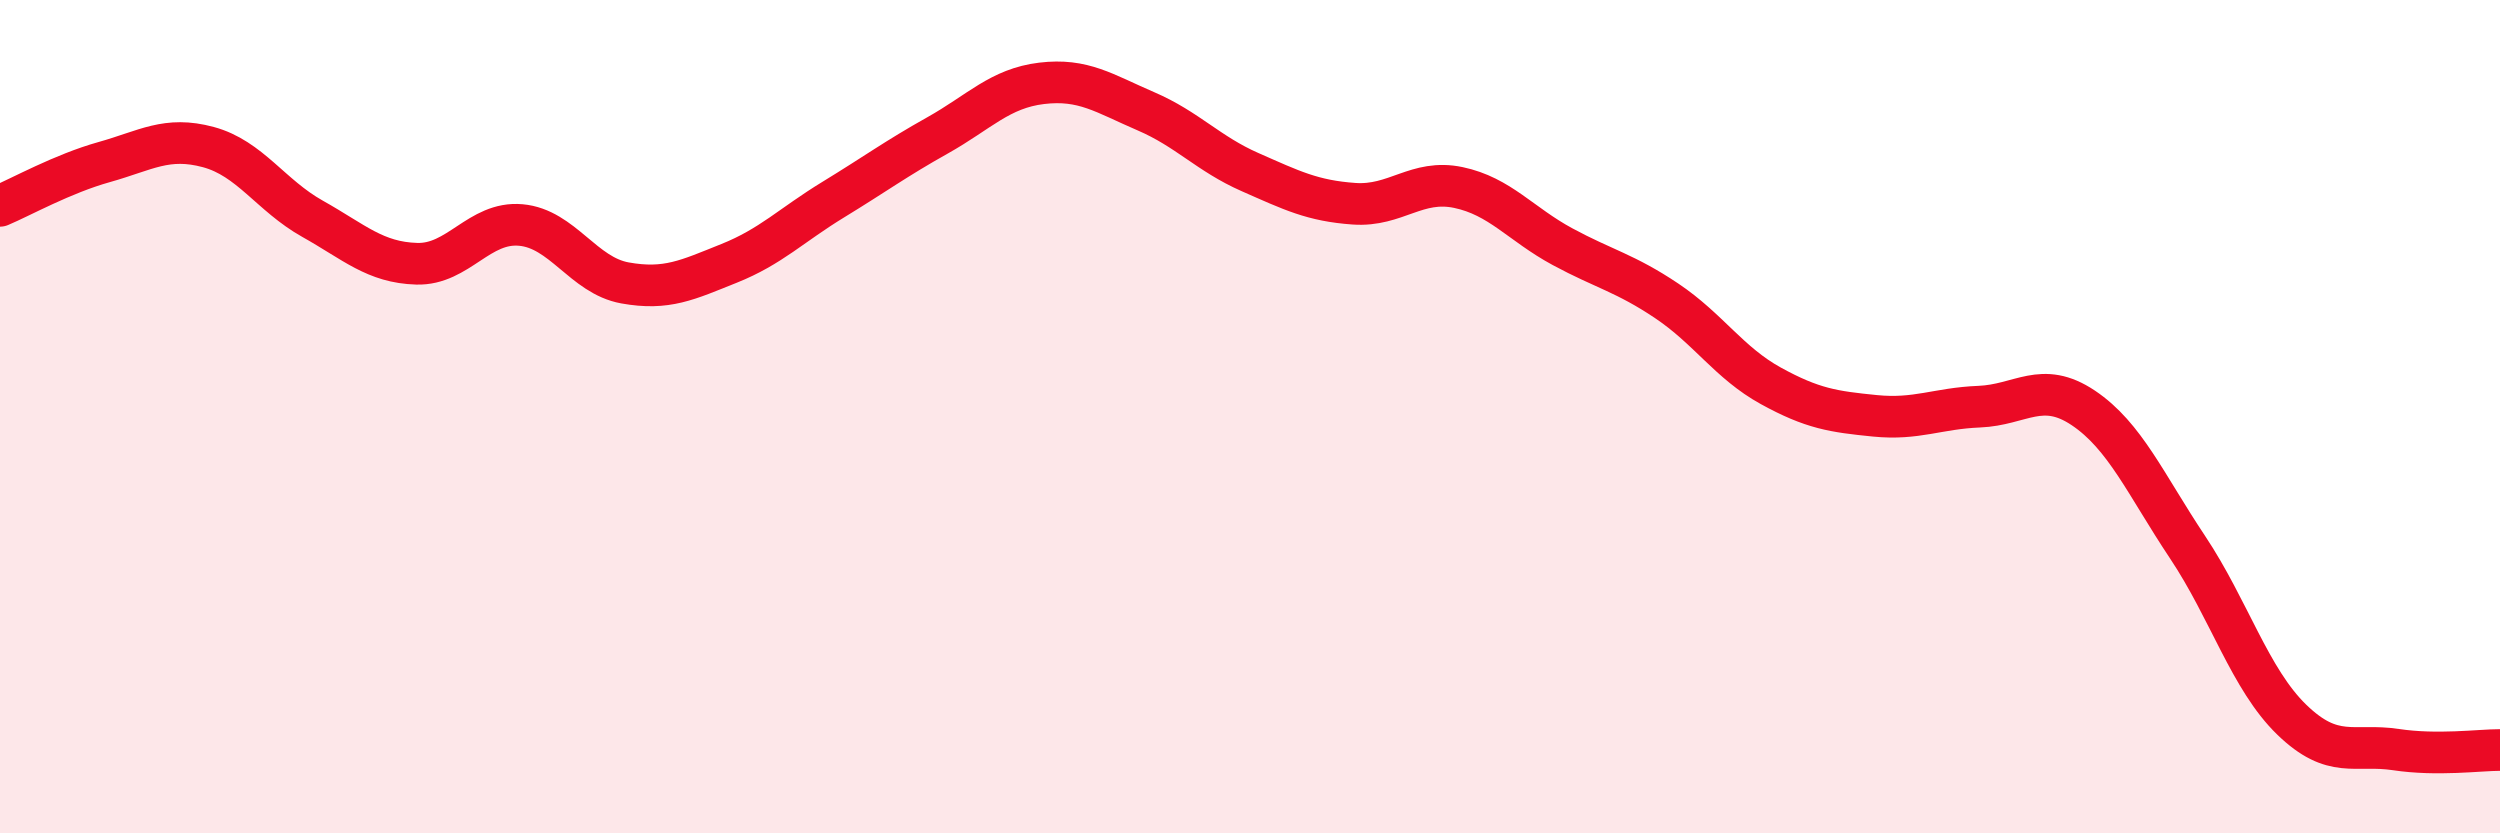 
    <svg width="60" height="20" viewBox="0 0 60 20" xmlns="http://www.w3.org/2000/svg">
      <path
        d="M 0,4.94 C 0.5,4.73 1.5,4.17 2.5,3.89 C 3.5,3.61 4,3.26 5,3.53 C 6,3.8 6.5,4.69 7.5,5.25 C 8.5,5.81 9,6.3 10,6.33 C 11,6.36 11.5,5.31 12.5,5.4 C 13.5,5.49 14,6.61 15,6.79 C 16,6.97 16.5,6.72 17.5,6.32 C 18.5,5.92 19,5.4 20,4.79 C 21,4.18 21.5,3.81 22.5,3.25 C 23.5,2.69 24,2.12 25,2 C 26,1.88 26.5,2.24 27.5,2.67 C 28.5,3.1 29,3.69 30,4.13 C 31,4.57 31.5,4.82 32.5,4.89 C 33.5,4.96 34,4.29 35,4.5 C 36,4.71 36.5,5.38 37.5,5.92 C 38.5,6.46 39,6.55 40,7.22 C 41,7.89 41.5,8.71 42.5,9.26 C 43.5,9.81 44,9.88 45,9.98 C 46,10.08 46.5,9.8 47.5,9.76 C 48.5,9.72 49,9.12 50,9.79 C 51,10.46 51.5,11.63 52.5,13.13 C 53.5,14.63 54,16.3 55,17.27 C 56,18.24 56.5,17.84 57.5,17.99 C 58.5,18.14 59.5,18 60,18L60 20L0 20Z"
        fill="#EB0A25"
        opacity="0.1"
        stroke-linecap="round"
        stroke-linejoin="round"
      />
      <path
        d="M 0,4.94 C 0.5,4.73 1.5,4.17 2.5,3.89 C 3.5,3.61 4,3.26 5,3.53 C 6,3.8 6.5,4.69 7.5,5.25 C 8.5,5.81 9,6.3 10,6.33 C 11,6.36 11.5,5.31 12.5,5.4 C 13.5,5.49 14,6.61 15,6.79 C 16,6.97 16.5,6.72 17.5,6.32 C 18.5,5.92 19,5.4 20,4.79 C 21,4.18 21.5,3.81 22.5,3.25 C 23.5,2.69 24,2.12 25,2 C 26,1.88 26.5,2.24 27.5,2.67 C 28.5,3.1 29,3.69 30,4.13 C 31,4.57 31.5,4.82 32.5,4.89 C 33.5,4.96 34,4.29 35,4.5 C 36,4.71 36.5,5.38 37.5,5.92 C 38.5,6.46 39,6.55 40,7.22 C 41,7.89 41.5,8.71 42.5,9.26 C 43.5,9.81 44,9.88 45,9.98 C 46,10.08 46.5,9.8 47.5,9.76 C 48.5,9.72 49,9.12 50,9.79 C 51,10.46 51.5,11.63 52.5,13.13 C 53.5,14.63 54,16.3 55,17.27 C 56,18.24 56.5,17.84 57.5,17.99 C 58.5,18.14 59.5,18 60,18"
        stroke="#EB0A25"
        stroke-width="1"
        fill="none"
        stroke-linecap="round"
        stroke-linejoin="round"
      />
    </svg>
  